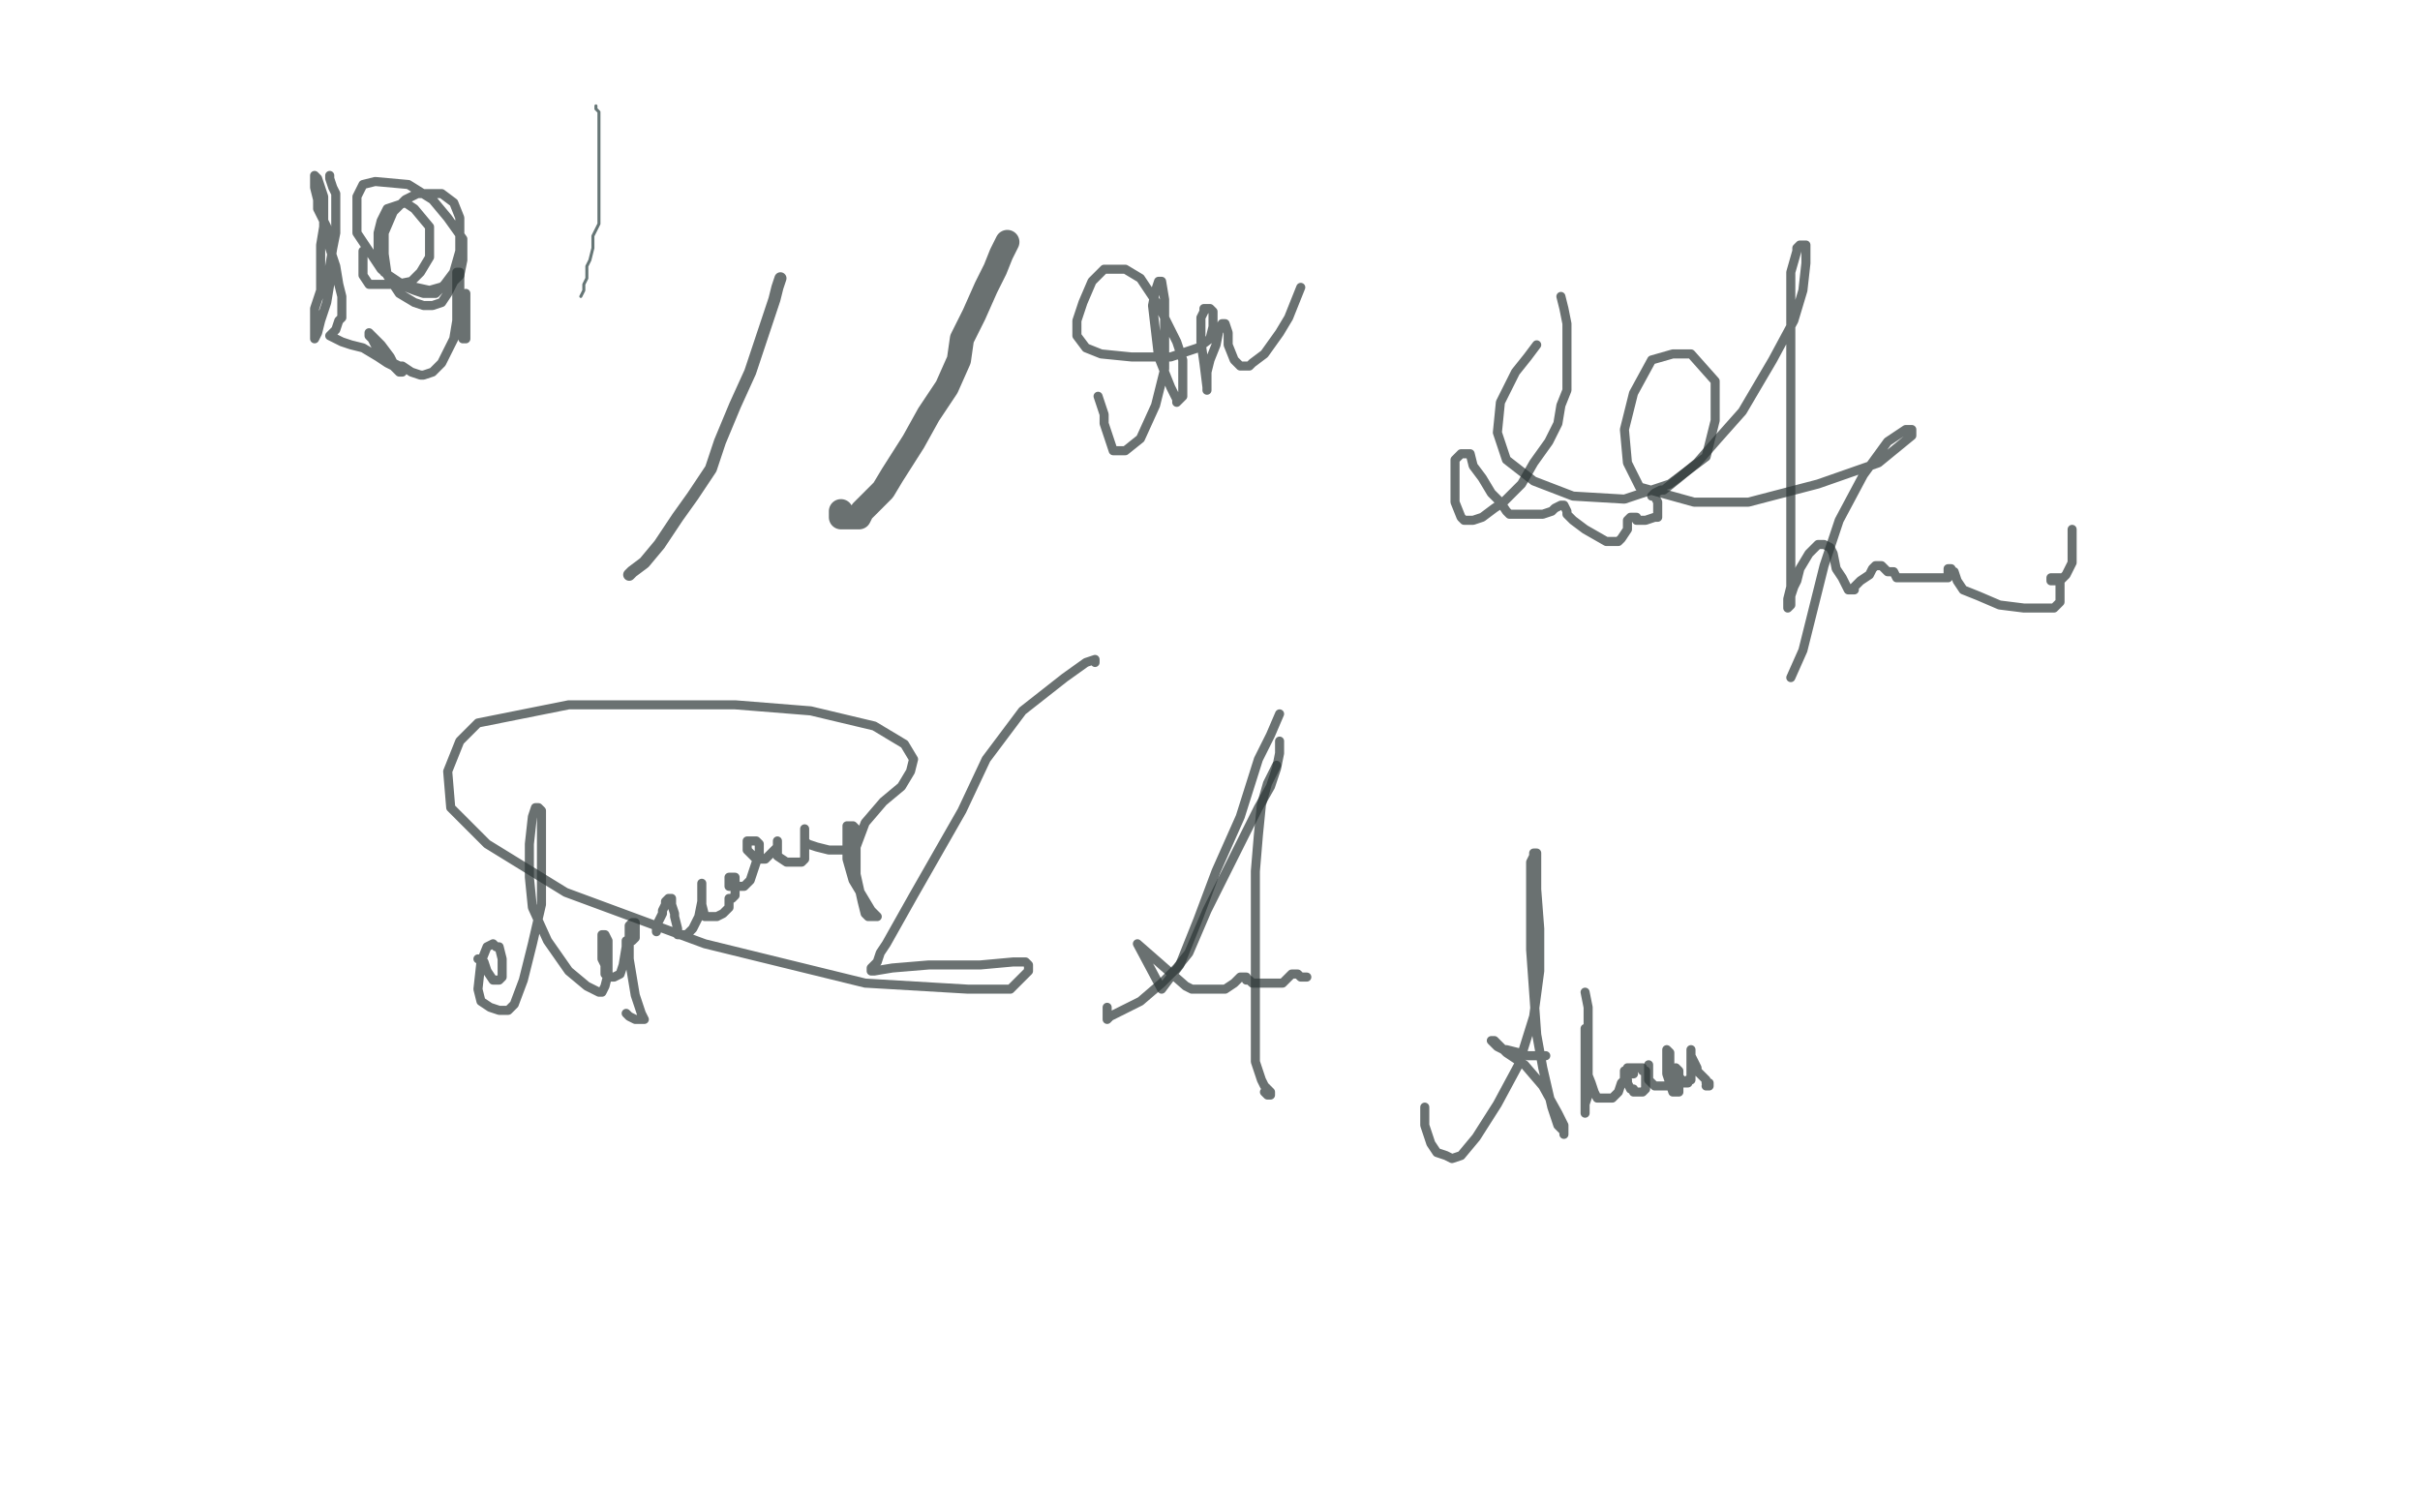 <?xml version="1.0" standalone="no"?>
<!DOCTYPE svg PUBLIC "-//W3C//DTD SVG 1.1//EN"
"http://www.w3.org/Graphics/SVG/1.1/DTD/svg11.dtd">

<svg width="800" height="500" version="1.1" xmlns="http://www.w3.org/2000/svg" xmlns:xlink="http://www.w3.org/1999/xlink" style="stroke-antialiasing: false"><desc>This SVG has been created on https://colorillo.com/</desc><rect x='0' y='0' width='800' height='500' style='fill: rgb(255,255,255); stroke-width:0' /><polyline points="197,35 197,36 197,36 198,37 198,37 198,38 198,38 198,39 198,39 198,42 198,42 198,45 198,45 198,49 198,49 198,51 198,55 198,57 198,60 198,64 198,66 198,69 198,72 198,74 197,76 196,78 196,82 195,86 194,88 194,90 194,92 193,94 193,96 192,98" style="fill: none; stroke: #253c3c; stroke-width: 1; stroke-linejoin: round; stroke-linecap: round; stroke-antialiasing: false; stroke-antialias: 0; opacity: 0.7"/>
<polyline points="333,80 331,84 331,84 329,89 329,89 326,95 326,95 322,104 322,104 318,112 318,112 317,119 317,119 313,128 307,137 302,146 295,157 292,162 289,165 286,168 285,169 284,171 282,171 281,171 280,171 279,171 278,171 278,170 278,169" style="fill: none; stroke: #2b3636; stroke-width: 8; stroke-linejoin: round; stroke-linecap: round; stroke-antialiasing: false; stroke-antialias: 0; opacity: 0.7"/>
<polyline points="258,92 257,95 257,95 256,99 256,99 254,105 254,105 248,123 248,123 243,134 243,134 238,146 238,146 235,155 229,164 224,171 218,180 213,186 209,189 208,190" style="fill: none; stroke: #2b3636; stroke-width: 4; stroke-linejoin: round; stroke-linecap: round; stroke-antialiasing: false; stroke-antialias: 0; opacity: 0.7"/>
<polyline points="423,236 420,243 420,243 416,251 416,251 410,270 410,270 402,288 402,288 396,304 396,304 390,319 390,319 384,327 376,312 392,326 394,327 397,327 400,327 402,327 405,327 408,325 409,324 410,323 411,323 412,323 412,324 413,324 414,325 418,325 420,325 422,325 424,325 426,323 427,322 428,322 429,322 430,323 431,323 432,323" style="fill: none; stroke: #2b3636; stroke-width: 3; stroke-linejoin: round; stroke-linecap: round; stroke-antialiasing: false; stroke-antialias: 0; opacity: 0.7"/>
<polyline points="516,98 517,102 517,102 518,107 518,107 518,115 518,115 518,123 518,123 518,129 518,129 516,134 516,134 515,140 512,146 507,153 503,160 497,166 494,168 490,171 487,172 486,172 485,172 484,172 483,171 481,166 481,162 481,155 481,152 482,151 483,150 484,150 485,150 486,150 487,154 490,158 493,163 496,166 498,169 499,170 502,170 506,170 507,170 510,170 513,169 514,168 516,167 517,167 518,169 518,170 520,172 524,175 531,179 534,179 535,179 536,178 538,175 538,172 539,171 541,171 541,172 542,172 544,172 547,171 548,171 548,169 548,167 548,166 547,164 546,164 547,163 549,162 550,162 555,158 561,153 568,145 576,136 586,119 593,106 596,96 597,87 597,83 597,82 597,81 596,81 595,81 594,82 594,83 592,90 592,96 592,102 592,111 592,120 592,131 592,143 592,158 592,173 592,185 592,194 591,198 591,200 591,201 592,200 592,198 592,197 593,194 594,192 595,188 598,183 601,180 602,180 603,180 605,181 606,183 607,188 609,191 610,193 611,195 613,195 613,194 615,192 618,190 619,188 620,187 621,187 622,187 623,188 624,189 626,189 627,191 630,191 634,191 636,191 639,191 641,191 642,191 644,191 644,190 644,188 645,188 645,189 646,189 647,192 649,195 654,197 661,200 669,201 675,201 679,201 681,199 681,196 681,194 681,193 681,192 681,191 680,191 678,191 678,192 679,192 680,192 681,192 682,191 683,190 685,186 685,183 685,179 685,176 685,175 685,176 685,178 685,179 685,180 685,181 685,182 685,184" style="fill: none; stroke: #2b3636; stroke-width: 3; stroke-linejoin: round; stroke-linecap: round; stroke-antialiasing: false; stroke-antialias: 0; opacity: 0.7"/>
<polyline points="423,245 423,247 423,247 423,249 423,249 422,254 422,254 420,260 420,260 416,267 416,267 412,275 412,275 405,289 399,301 393,315 389,320 384,325 377,331 371,334 367,336 366,337 366,336 366,335 366,333" style="fill: none; stroke: #2b3636; stroke-width: 3; stroke-linejoin: round; stroke-linecap: round; stroke-antialiasing: false; stroke-antialias: 0; opacity: 0.7"/>
<polyline points="422,253 421,255 421,255 419,259 419,259 417,266 417,266 416,276 416,276 415,288 415,288 415,306 415,306 415,316 415,325 415,334 415,342 415,351 417,357 418,359 420,361 420,362 419,362 418,361" style="fill: none; stroke: #2b3636; stroke-width: 3; stroke-linejoin: round; stroke-linecap: round; stroke-antialiasing: false; stroke-antialias: 0; opacity: 0.7"/>
<polyline points="471,366 471,368 471,368 471,370 471,370 471,372 471,372 473,378 473,378 475,381 475,381 478,382 478,382 480,383 483,382 488,376 495,365 502,352 507,336 509,321 509,307 508,294 508,287 508,282 507,282 507,283 506,285 506,291 506,301 506,314 507,328 508,342 510,353 513,366 515,372 517,374 517,375 517,374 517,372 515,368 510,359 504,352 498,348 495,345 494,344 493,344 494,345 495,346 497,347 498,347 502,348 505,349 506,349 507,349 509,349 511,349" style="fill: none; stroke: #2b3636; stroke-width: 3; stroke-linejoin: round; stroke-linecap: round; stroke-antialiasing: false; stroke-antialias: 0; opacity: 0.7"/>
<polyline points="524,328 525,333 525,333 525,338 525,338 525,348 525,348 525,355 525,355 525,362 525,362 524,365 524,365 524,366 524,368 524,367 524,365 524,363 524,360 524,351 524,345 524,341 524,340 524,341 524,344 524,347 524,353 526,358 527,361 528,363 530,363 533,363 535,361 536,358 537,357 537,354 537,355 538,357 538,358 539,360 540,360 540,361 541,361 542,361 543,361 544,360 544,359 544,358 544,356 544,355 544,354 543,354 543,353 542,353 541,353 540,353 539,353 538,353 538,355 539,355 540,355" style="fill: none; stroke: #2b3636; stroke-width: 3; stroke-linejoin: round; stroke-linecap: round; stroke-antialiasing: false; stroke-antialias: 0; opacity: 0.7"/>
<polyline points="545,352 545,354 545,354 545,356 545,356 545,357 545,357 546,358 546,358 547,359 547,359 548,359 548,359 549,359 550,359 552,359 552,357 552,354 552,350 552,348 551,347 551,349 551,350 551,352 551,355 552,358 553,361 555,361 555,359 555,358 555,357 555,355 555,354 554,353 554,354 554,355 555,356 556,357 556,358 558,358 558,357 559,357 559,354 559,349 559,348 559,347 559,349 560,351 561,353 561,354 562,355 563,356 564,357 564,358 565,358 565,359 564,359" style="fill: none; stroke: #2b3636; stroke-width: 3; stroke-linejoin: round; stroke-linecap: round; stroke-antialiasing: false; stroke-antialias: 0; opacity: 0.7"/>
<polyline points="158,317 160,318 160,318 161,321 161,321 163,324 163,324 164,324 164,324 165,324 165,324 166,323 166,323 166,320 166,317 165,313 164,313 163,312 161,313 159,318 158,327 159,331 162,333 165,334 168,334 170,332 173,324 176,312 179,299 179,290 179,279 179,271 179,268 178,267 177,267 176,270 175,279 175,290 176,300 181,311 188,321 194,326 198,328 199,328 200,326 201,322 201,317 201,312 201,311 200,309 199,309 199,310 199,311 199,317 200,319 200,322 202,323 203,323 205,322 206,319 207,313 207,311 208,311 209,311 210,310 210,308 210,307 210,306 210,305 209,305 208,306 208,311 208,317 209,323 210,329 212,335 213,337 212,337 210,337 208,336 207,335" style="fill: none; stroke: #2b3636; stroke-width: 3; stroke-linejoin: round; stroke-linecap: round; stroke-antialiasing: false; stroke-antialias: 0; opacity: 0.7"/>
<polyline points="217,308 217,306 217,306 218,304 218,304 219,302 219,302 219,301 219,301 220,299 220,299 220,298 220,298 221,297 222,297 222,298 222,299 223,302 223,303 224,307 224,308 224,309 225,309 227,309 229,307 231,303 232,298 232,294 232,292 232,293 232,295 232,296 232,297 232,299 233,303 234,303 237,303 239,302 241,300 241,298 241,297 242,297 243,296 243,295 243,293 243,291 243,290 242,290 241,290 241,292 241,293 243,293 244,293 245,293 246,293 248,291 249,288 250,285 251,283 251,280 251,279 250,278 249,278 247,278 247,280 247,281 249,283 250,284 253,284 254,283 255,282 257,280 257,279 257,278 257,279 257,281 257,282 257,283 260,285 263,285 265,285 266,284 266,282 266,278 266,275 266,274 266,276 266,277 266,278 267,279 270,280 274,281 280,281 282,279 283,276 283,274 282,273 281,273 280,273 280,279 280,284 282,291 285,296 288,301 290,303 288,303 287,303 286,302 285,298 283,289 283,280 286,272 292,265 298,260 301,255 302,251 299,246 289,240 268,235 243,233 216,233 188,233 158,239 152,245 148,255 149,267 161,279 187,295 233,312 286,325 320,327 334,327 337,324 340,321 340,319 339,318 335,318 324,319 307,319 295,320 289,321 288,321 288,320 290,318 291,315 293,312 302,296 310,282 318,268 326,251 338,235 352,224 359,219 362,218 362,219" style="fill: none; stroke: #2b3636; stroke-width: 3; stroke-linejoin: round; stroke-linecap: round; stroke-antialiasing: false; stroke-antialias: 0; opacity: 0.7"/>
<polyline points="363,131 364,134 364,134 365,137 365,137 365,140 365,140 366,143 366,143 368,149 368,149 369,149 369,149 372,149 372,149 377,145 382,134 385,122 385,108 385,99 384,93 383,93 382,96 381,101 383,118 387,128 389,132 389,133 391,131 391,119 389,113 383,101 377,92 372,89 365,89 361,93 358,100 356,106 356,111 359,115 364,117 374,118 387,118 396,115 400,112 401,108 401,105 401,104 401,103 400,102 398,102 398,103 397,105 397,108 397,113 398,120 399,128 399,129 399,127 399,125 399,123 400,119 402,114 403,109 404,107 405,107 406,110 406,112 406,114 408,119 410,121 413,121 414,120 418,117 423,110 426,105 428,100 430,95" style="fill: none; stroke: #2b3636; stroke-width: 3; stroke-linejoin: round; stroke-linecap: round; stroke-antialiasing: false; stroke-antialias: 0; opacity: 0.7"/>
<polyline points="508,114 505,118 505,118 501,123 501,123 496,133 496,133 495,143 495,143 498,152 498,152 507,159 507,159 520,164 537,165 552,160 564,151 567,139 567,126 559,117 553,117 546,119 540,130 537,142 538,153 542,161 560,166 568,166 578,166 601,160 621,153 632,144 632,142 630,142 624,146 616,157 608,172 603,187 599,203 596,215 592,224" style="fill: none; stroke: #2b3636; stroke-width: 3; stroke-linejoin: round; stroke-linecap: round; stroke-antialiasing: false; stroke-antialias: 0; opacity: 0.7"/>
<polyline points="109,58 109,59 109,59 110,62 110,62 111,64 111,64 111,68 111,68 111,77 111,77 110,82 110,82 109,88 109,94 108,100 106,106 105,110 104,112 104,111 104,109 104,107 104,102 106,96 106,91 106,86 106,81 107,75 107,69 107,65 106,62 105,59 104,58 104,60 104,62 105,66 105,69 108,75 109,82 111,88 112,94 113,98 113,102 113,105 112,106 111,109 110,110 109,111 111,112 113,113 116,114 120,115 125,118 128,120 132,122 133,123 132,123 132,121 130,120 129,118 126,114 123,111 122,110 122,111 123,112 124,114 125,115 128,119 131,122 132,123 132,122 130,121 129,120 128,119 129,120 130,121 133,121 136,123 139,124 140,124 143,123 146,120 150,112 151,106 152,99 152,95 152,92 152,90 151,90 151,91 151,94 151,100 151,106 153,112 154,112 154,110 154,109 154,106 154,104 154,99 154,97 154,99 153,101 153,103 153,108 153,109 153,108 153,106 153,105 152,105" style="fill: none; stroke: #2b3636; stroke-width: 3; stroke-linejoin: round; stroke-linecap: round; stroke-antialiasing: false; stroke-antialias: 0; opacity: 0.7"/>
<polyline points="120,83 120,86 120,86 120,88 120,88 120,91 120,91 122,94 122,94 126,94 126,94 131,94 131,94 136,93 139,90 142,85 142,80 142,75 137,69 134,67 131,68 128,69 126,73 125,77 125,84 127,90 133,94 142,96 149,94 152,91 153,86 153,79 148,72 143,66 135,61 124,60 120,61 118,65 118,71 118,77 126,89 132,94 137,96 140,97 144,97 147,94 150,90 152,83 152,78 152,72 150,67 146,64 138,64 134,66 130,70 127,77 127,84 128,91 132,97 137,100 140,101 143,101 146,100 148,97 150,93" style="fill: none; stroke: #2b3636; stroke-width: 3; stroke-linejoin: round; stroke-linecap: round; stroke-antialiasing: false; stroke-antialias: 0; opacity: 0.7"/>
</svg>

